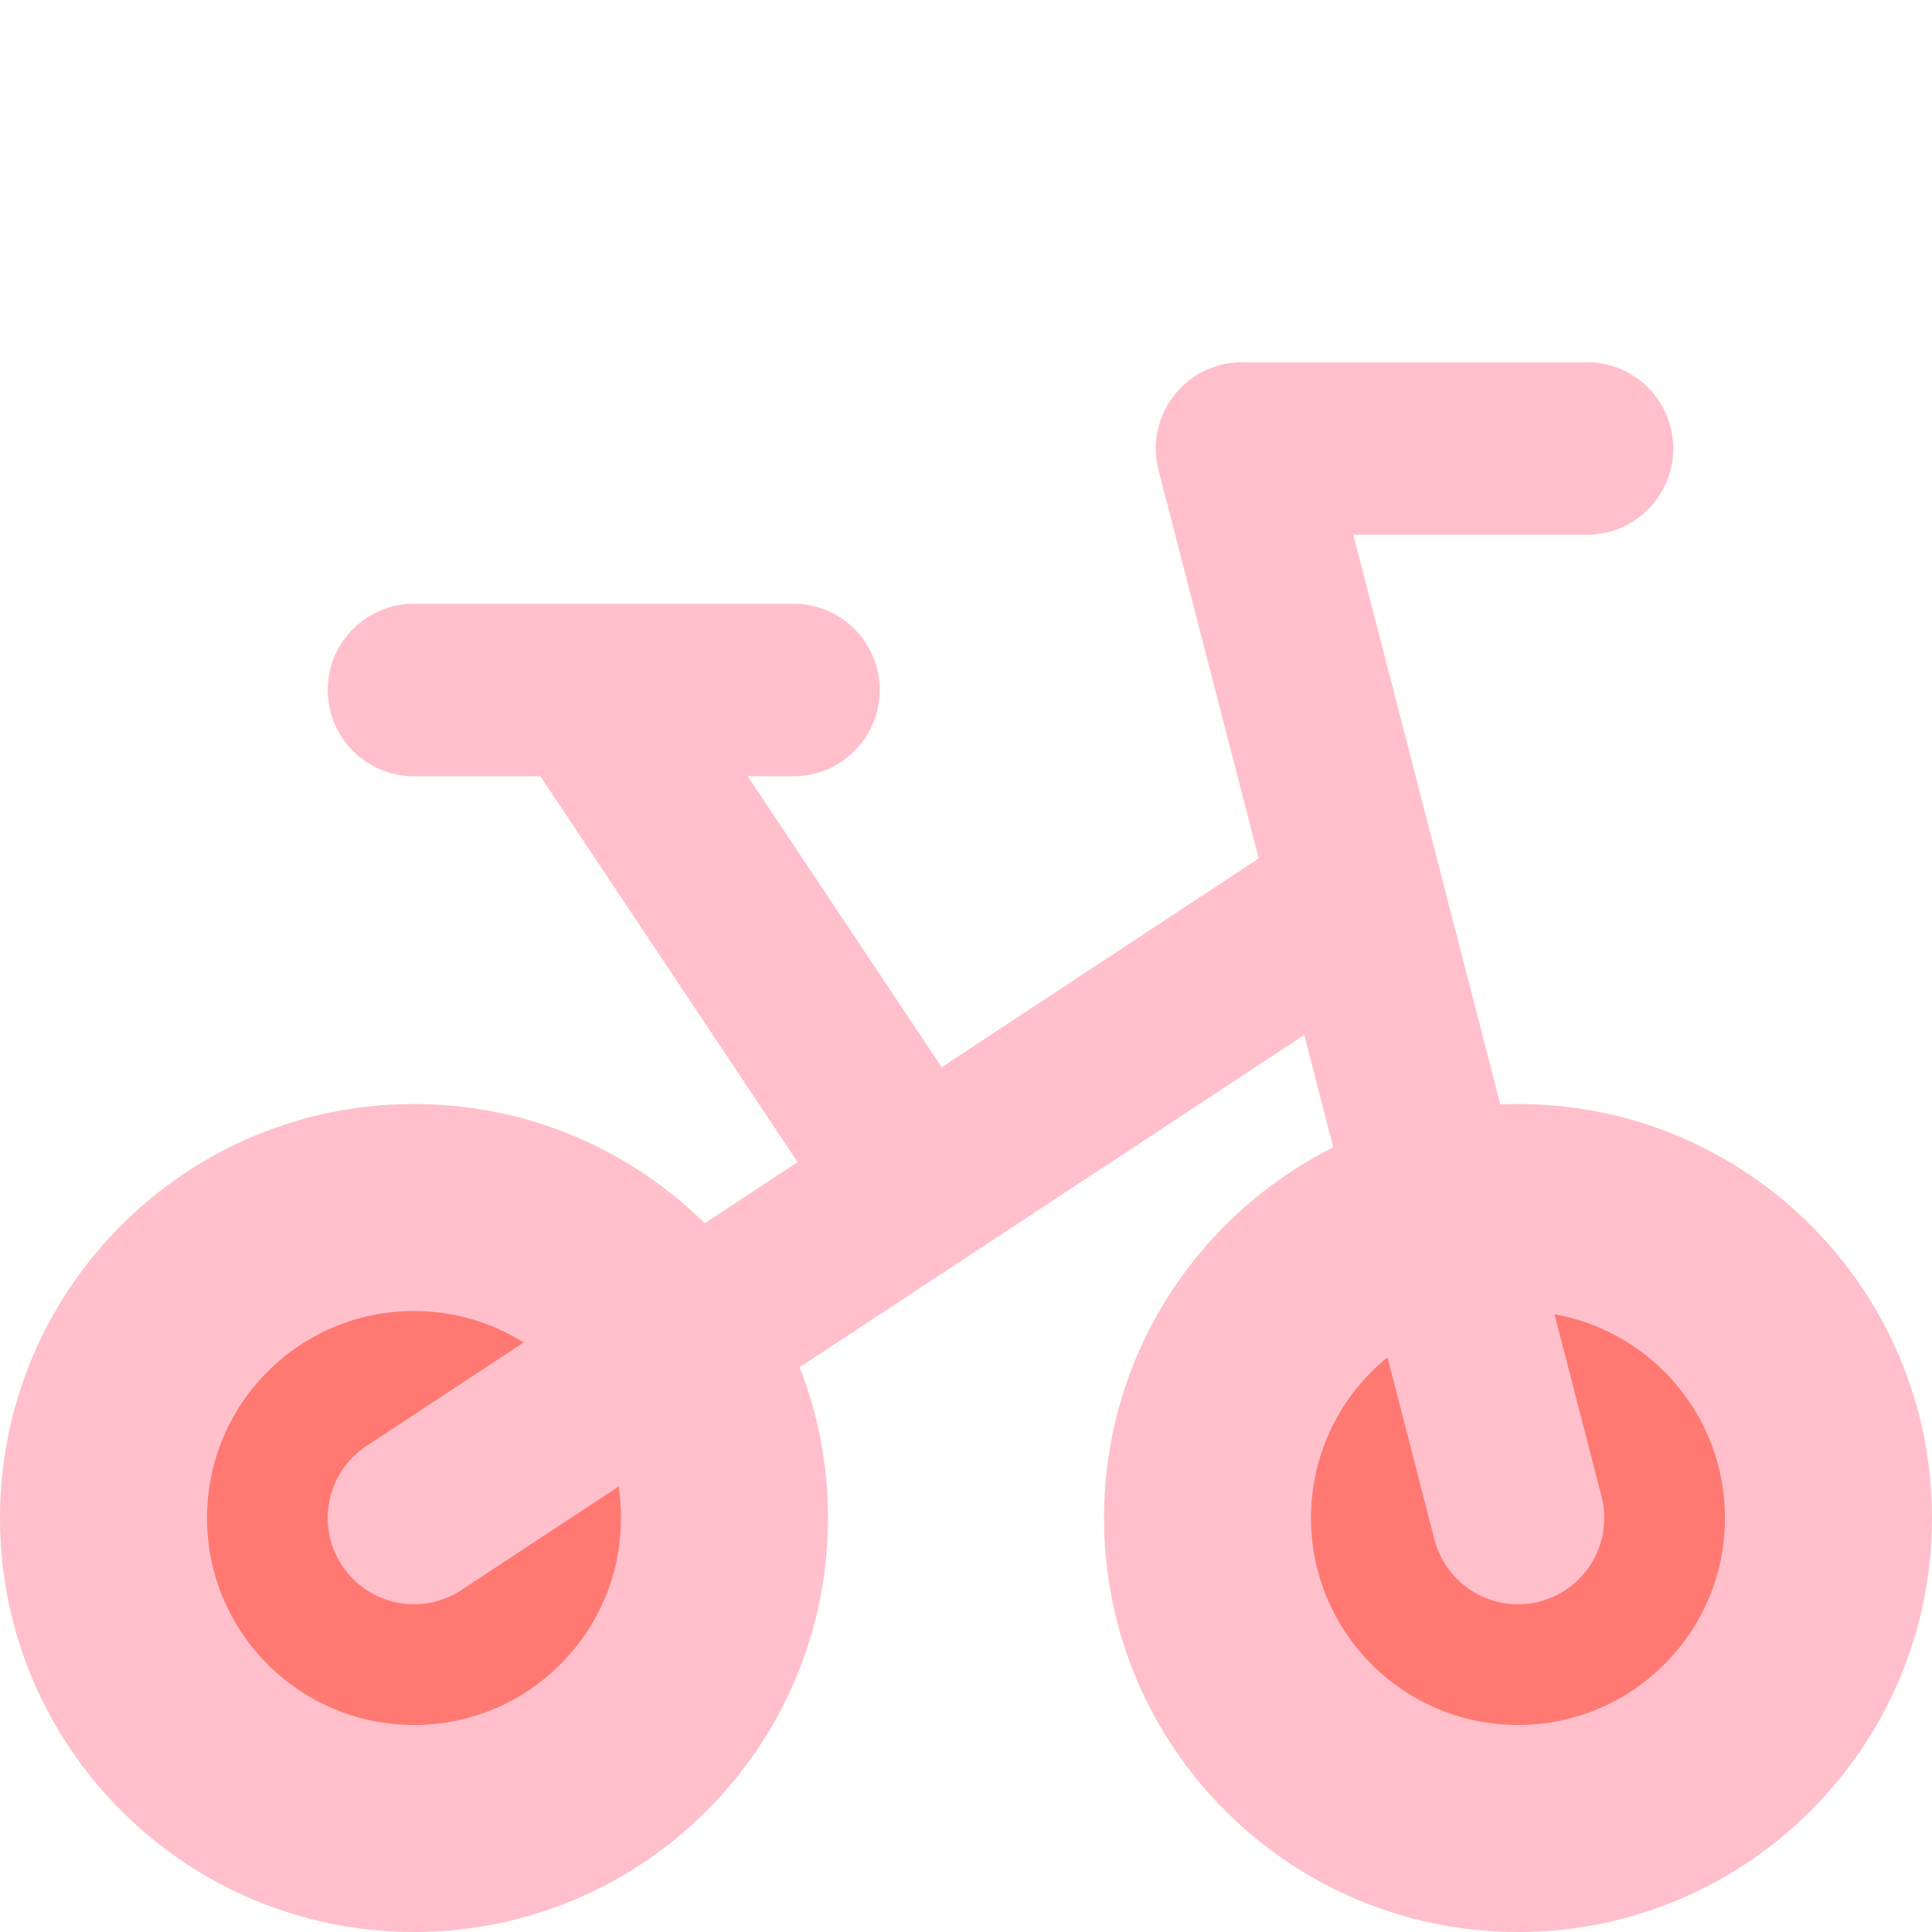 <svg width="60" height="60" viewBox="0 0 60 60" fill="none" xmlns="http://www.w3.org/2000/svg">
<path fill-rule="evenodd" clip-rule="evenodd" d="M12.857 56.786C18.183 56.786 22.5 52.468 22.5 47.143C22.5 41.817 18.183 37.5 12.857 37.5C7.532 37.5 3.214 41.817 3.214 47.143C3.214 52.468 7.532 56.786 12.857 56.786ZM47.143 56.786C52.468 56.786 56.786 52.468 56.786 47.143C56.786 41.817 52.468 37.5 47.143 37.5C41.817 37.5 37.5 41.817 37.5 47.143C37.5 52.468 41.817 56.786 47.143 56.786Z" fill="#FF7972"/>
<path fill-rule="evenodd" clip-rule="evenodd" d="M36.454 12.288C36.961 11.633 37.743 11.25 38.571 11.25L49.286 11.25C50.765 11.25 51.964 12.449 51.964 13.929C51.964 15.408 50.765 16.607 49.286 16.607H42.029L46.594 34.297C46.776 34.29 46.959 34.286 47.143 34.286C54.244 34.286 60 40.042 60 47.143C60 54.244 54.244 60 47.143 60C40.042 60 34.286 54.244 34.286 47.143C34.286 42.103 37.185 37.741 41.406 35.633L40.505 32.142L24.835 42.461C25.403 43.912 25.714 45.491 25.714 47.143C25.714 54.244 19.958 60 12.857 60C5.756 60 0 54.244 0 47.143C0 40.042 5.756 34.286 12.857 34.286C16.376 34.286 19.564 35.699 21.886 37.989L24.77 36.09L16.781 24.107H12.857C11.378 24.107 10.179 22.908 10.179 21.429C10.179 19.949 11.378 18.75 12.857 18.75H24.643C26.122 18.75 27.321 19.949 27.321 21.429C27.321 22.908 26.122 24.107 24.643 24.107H23.219L29.244 33.144L39.09 26.66L35.978 14.598C35.771 13.796 35.947 12.943 36.454 12.288ZM43.089 42.153C41.64 43.332 40.714 45.129 40.714 47.143C40.714 50.693 43.593 53.571 47.143 53.571C50.693 53.571 53.571 50.693 53.571 47.143C53.571 43.979 51.286 41.349 48.276 40.814L49.737 46.473C50.106 47.906 49.245 49.367 47.812 49.737C46.38 50.106 44.919 49.245 44.549 47.812L43.089 42.153ZM11.384 44.905L16.265 41.691C15.277 41.072 14.109 40.714 12.857 40.714C9.307 40.714 6.429 43.593 6.429 47.143C6.429 50.693 9.307 53.571 12.857 53.571C16.408 53.571 19.286 50.693 19.286 47.143C19.286 46.81 19.261 46.484 19.212 46.165L14.33 49.379C13.095 50.193 11.434 49.851 10.62 48.615C9.806 47.38 10.148 45.719 11.384 44.905Z" fill="#FFC0CB"/>
</svg>
